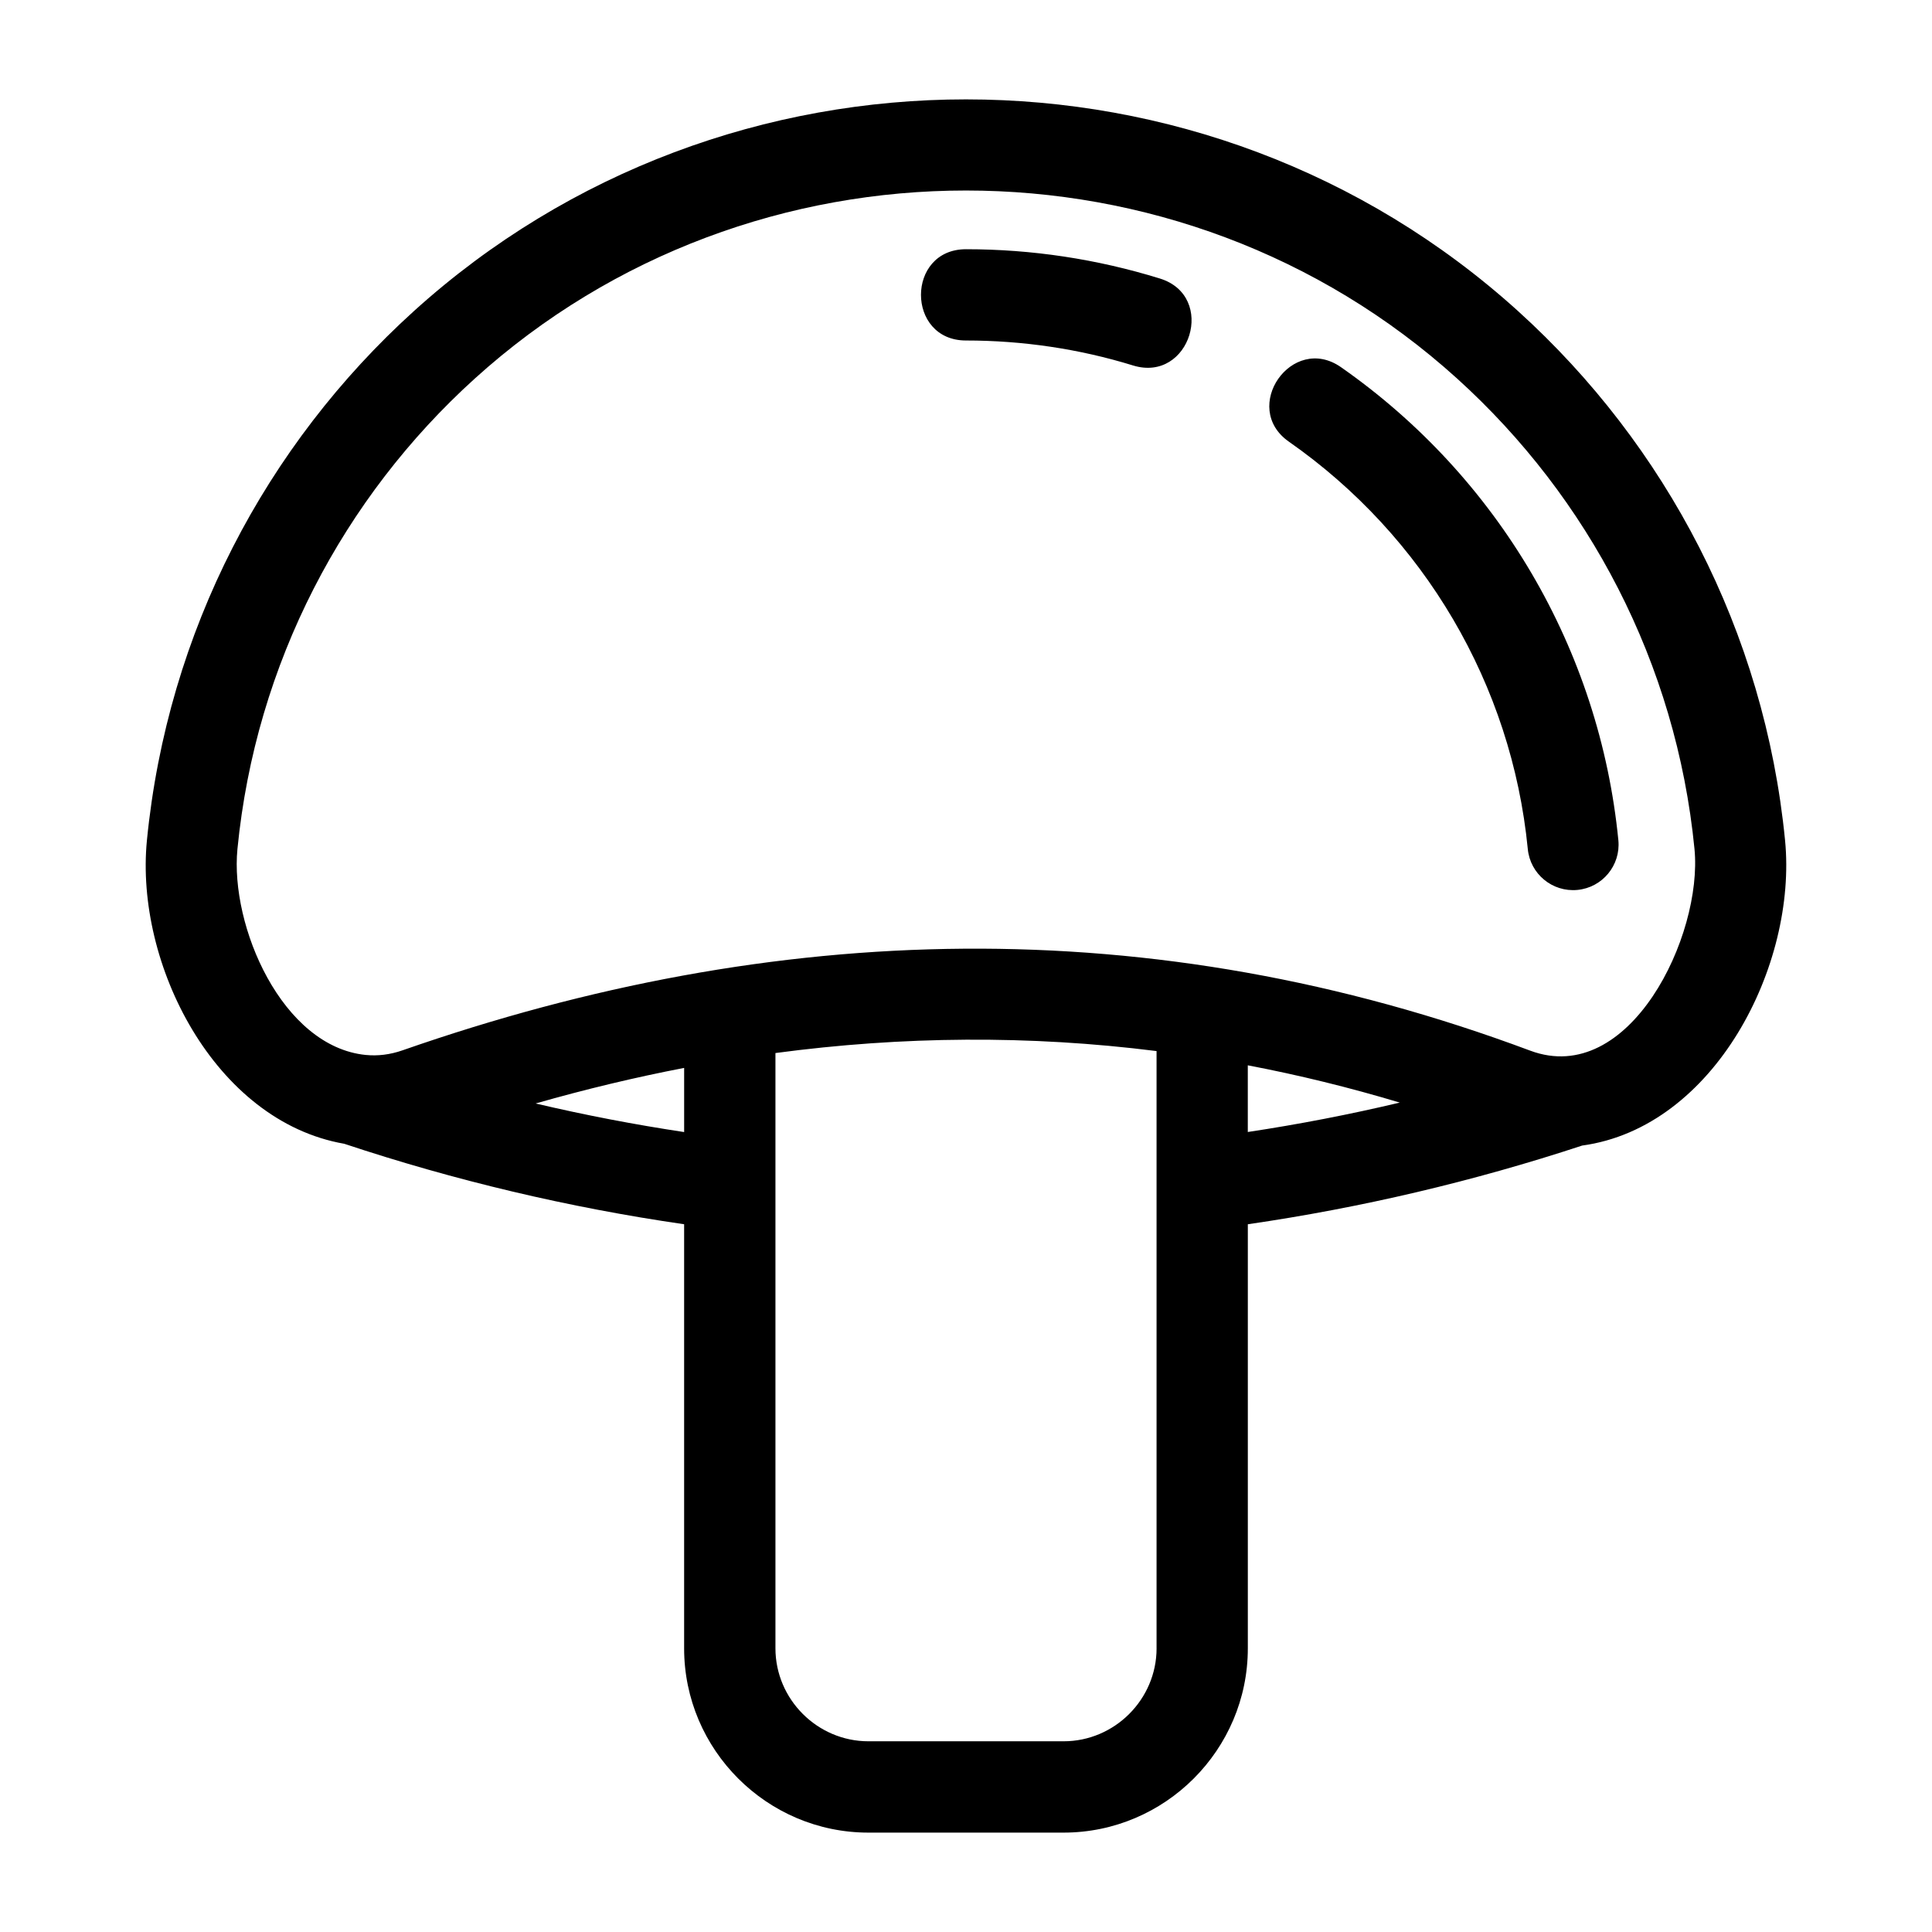 <?xml version="1.0" encoding="UTF-8"?>
<!-- Uploaded to: SVG Find, www.svgrepo.com, Generator: SVG Find Mixer Tools -->
<svg fill="#000000" width="800px" height="800px" version="1.1" viewBox="144 144 512 512" xmlns="http://www.w3.org/2000/svg">
 <path d="m546.35 226.49c39.078 35.387 65.277 84.758 70.711 140.23 3.231 32.984-18.605 76.059-53.781 80.867-28.824 9.492-58.559 16.488-88.594 20.852v112.39c0 26.879-21.945 48.832-48.832 48.832h-51.723c-26.883 0-48.832-21.945-48.832-48.832v-112.39c-30.551-4.426-60.777-11.586-90.074-21.328-34.375-5.984-55.5-47.695-52.293-80.398 5.434-55.465 31.633-104.84 70.711-140.23 82.66-74.859 210.04-74.859 292.7 0zm-146.35 7.746c-15.91 0-15.91-24.188 0-24.188 17.457 0 34.676 2.602 51.352 7.754 15.16 4.66 8.074 27.719-7.086 23.051-14.293-4.414-29.312-6.617-44.266-6.617zm85.582 26.824c-12.973-9.062 0.828-28.805 13.793-19.75 41.648 29.098 68.555 74.816 73.512 125.4 0.625 6.621-4.242 12.508-10.867 13.133-6.629 0.625-12.516-4.242-13.141-10.867-4.262-43.523-27.48-82.891-63.301-107.92zm29.383 175.14c-13.43-4.035-26.855-7.32-40.285-9.879v17.672c13.539-2.043 26.969-4.637 40.285-7.797zm-189.66 7.809v-17c-13.109 2.523-26.23 5.672-39.352 9.426 13.008 3.059 26.137 5.582 39.352 7.574zm-84.355-20.434c3.113 0.309 6.391-0.059 9.758-1.238 98.555-34.406 198.44-37.41 298.81 0.094 26.324 9.836 45.789-30.48 43.539-53.453-4.832-49.289-28.121-93.168-62.875-124.63-73.406-66.48-186.97-66.48-260.38 0-34.75 31.465-58.047 75.348-62.875 124.63-2.004 20.445 11.828 52.395 34.012 54.598zm209.55 157.25v-158.28c-33.676-4.25-67.371-3.965-101 0.523v157.75c0 13.527 11.117 24.641 24.641 24.641h51.723c13.527 0 24.641-11.117 24.641-24.641z"/>
</svg>